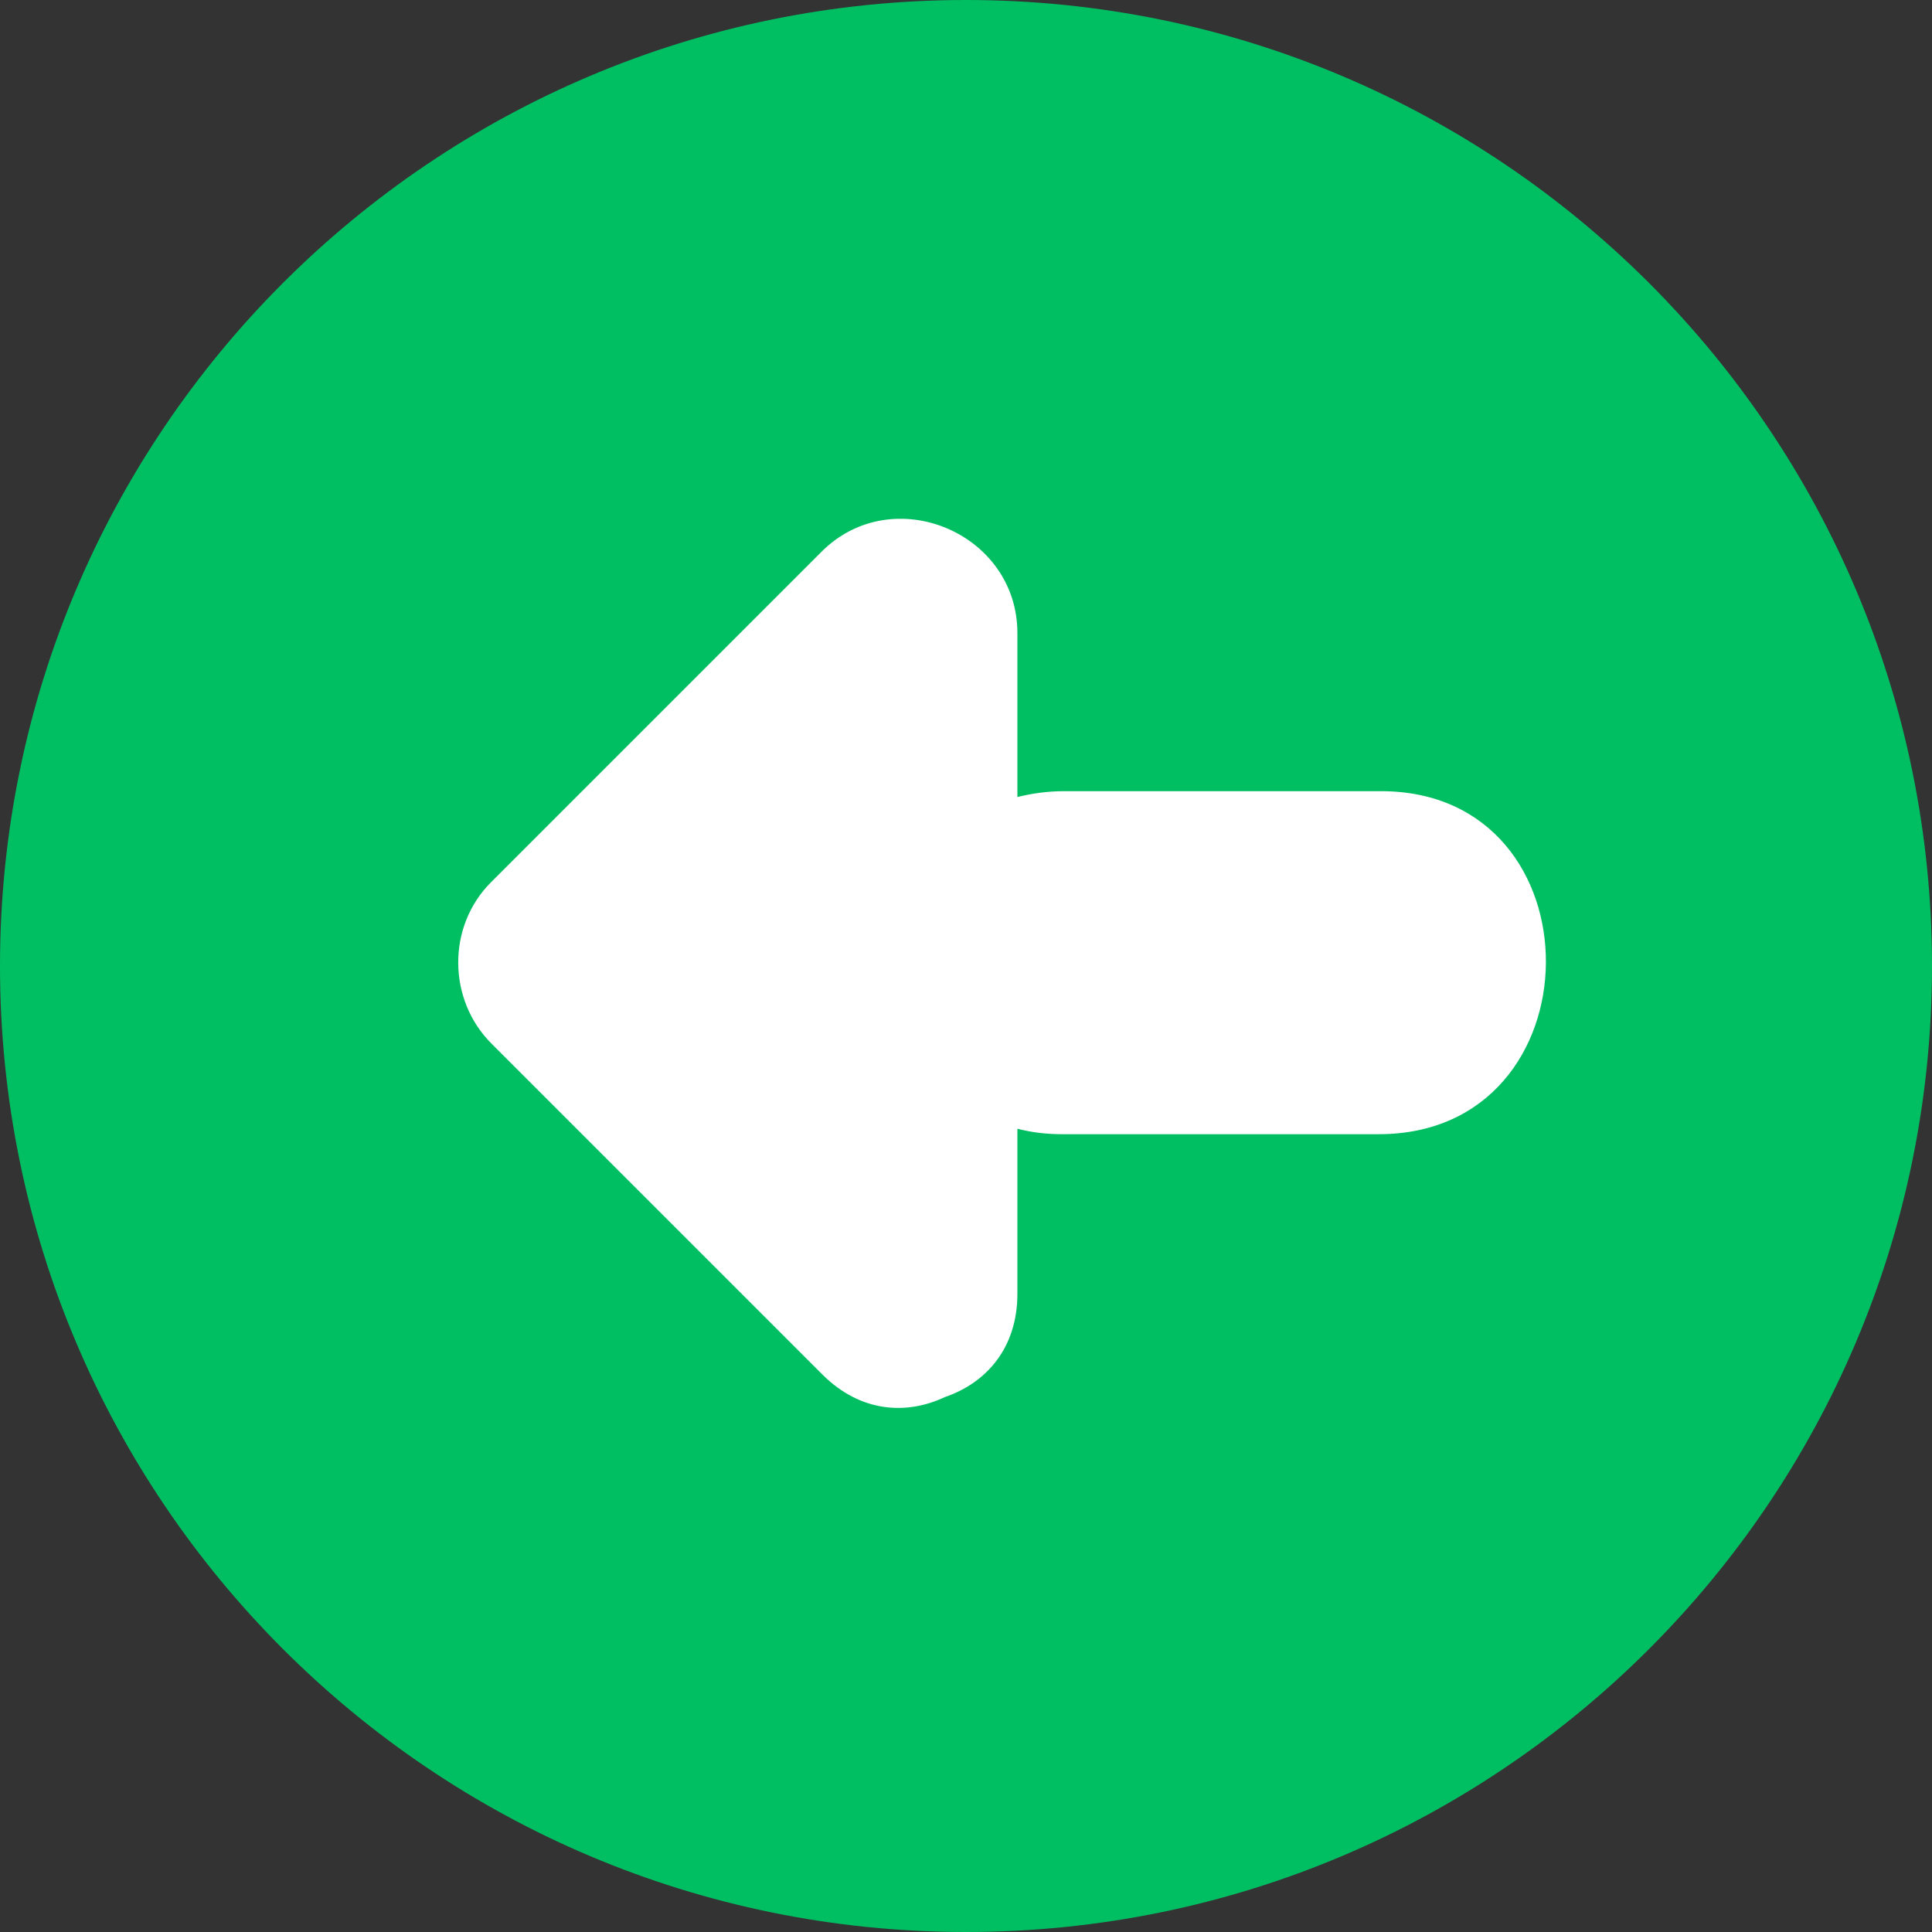 <?xml version="1.0" encoding="UTF-8" standalone="no"?><svg xmlns="http://www.w3.org/2000/svg" xmlns:xlink="http://www.w3.org/1999/xlink" fill="#000000" height="496.2" preserveAspectRatio="xMidYMid meet" version="1" viewBox="7.9 7.9 496.2 496.2" width="496.2" zoomAndPan="magnify"><rect x="7.9" y="7.9" width="496.2" height="496.2" fill="#333333" stroke="none"/><g id="change1_1"><path d="M7.9,256C7.9,119,119,7.9,256,7.9C393,7.9,504.1,119,504.1,256c0,137-111.1,248.1-248.1,248.1C119,504.1,7.9,393,7.9,256z" fill="#00bf63"/></g><g id="change2_1"><path d="M362.6,211.1c-27.1,0-54.3,0-81.4,0c-4.4,0-8.3,0.6-12,1.5c0-14,0-28.1,0-42.1c0-25.8-32-39.2-50.3-20.9c-28.3,28.3-56.6,56.6-84.9,84.9c-11.4,11.4-11.1,30.3,0.2,41.5c28.3,28.3,56.6,56.6,84.9,84.9c9.9,9.9,21.8,10.4,31.5,5.8c10.3-3.5,18.6-12.3,18.6-26.5c0-14.1,0-28.3,0-42.4c3.5,0.9,7.3,1.4,11.4,1.4c27.1,0,54.3,0,81.4,0C418.9,299.2,419.4,211.1,362.6,211.1z" fill="#ffffff"/></g></svg>